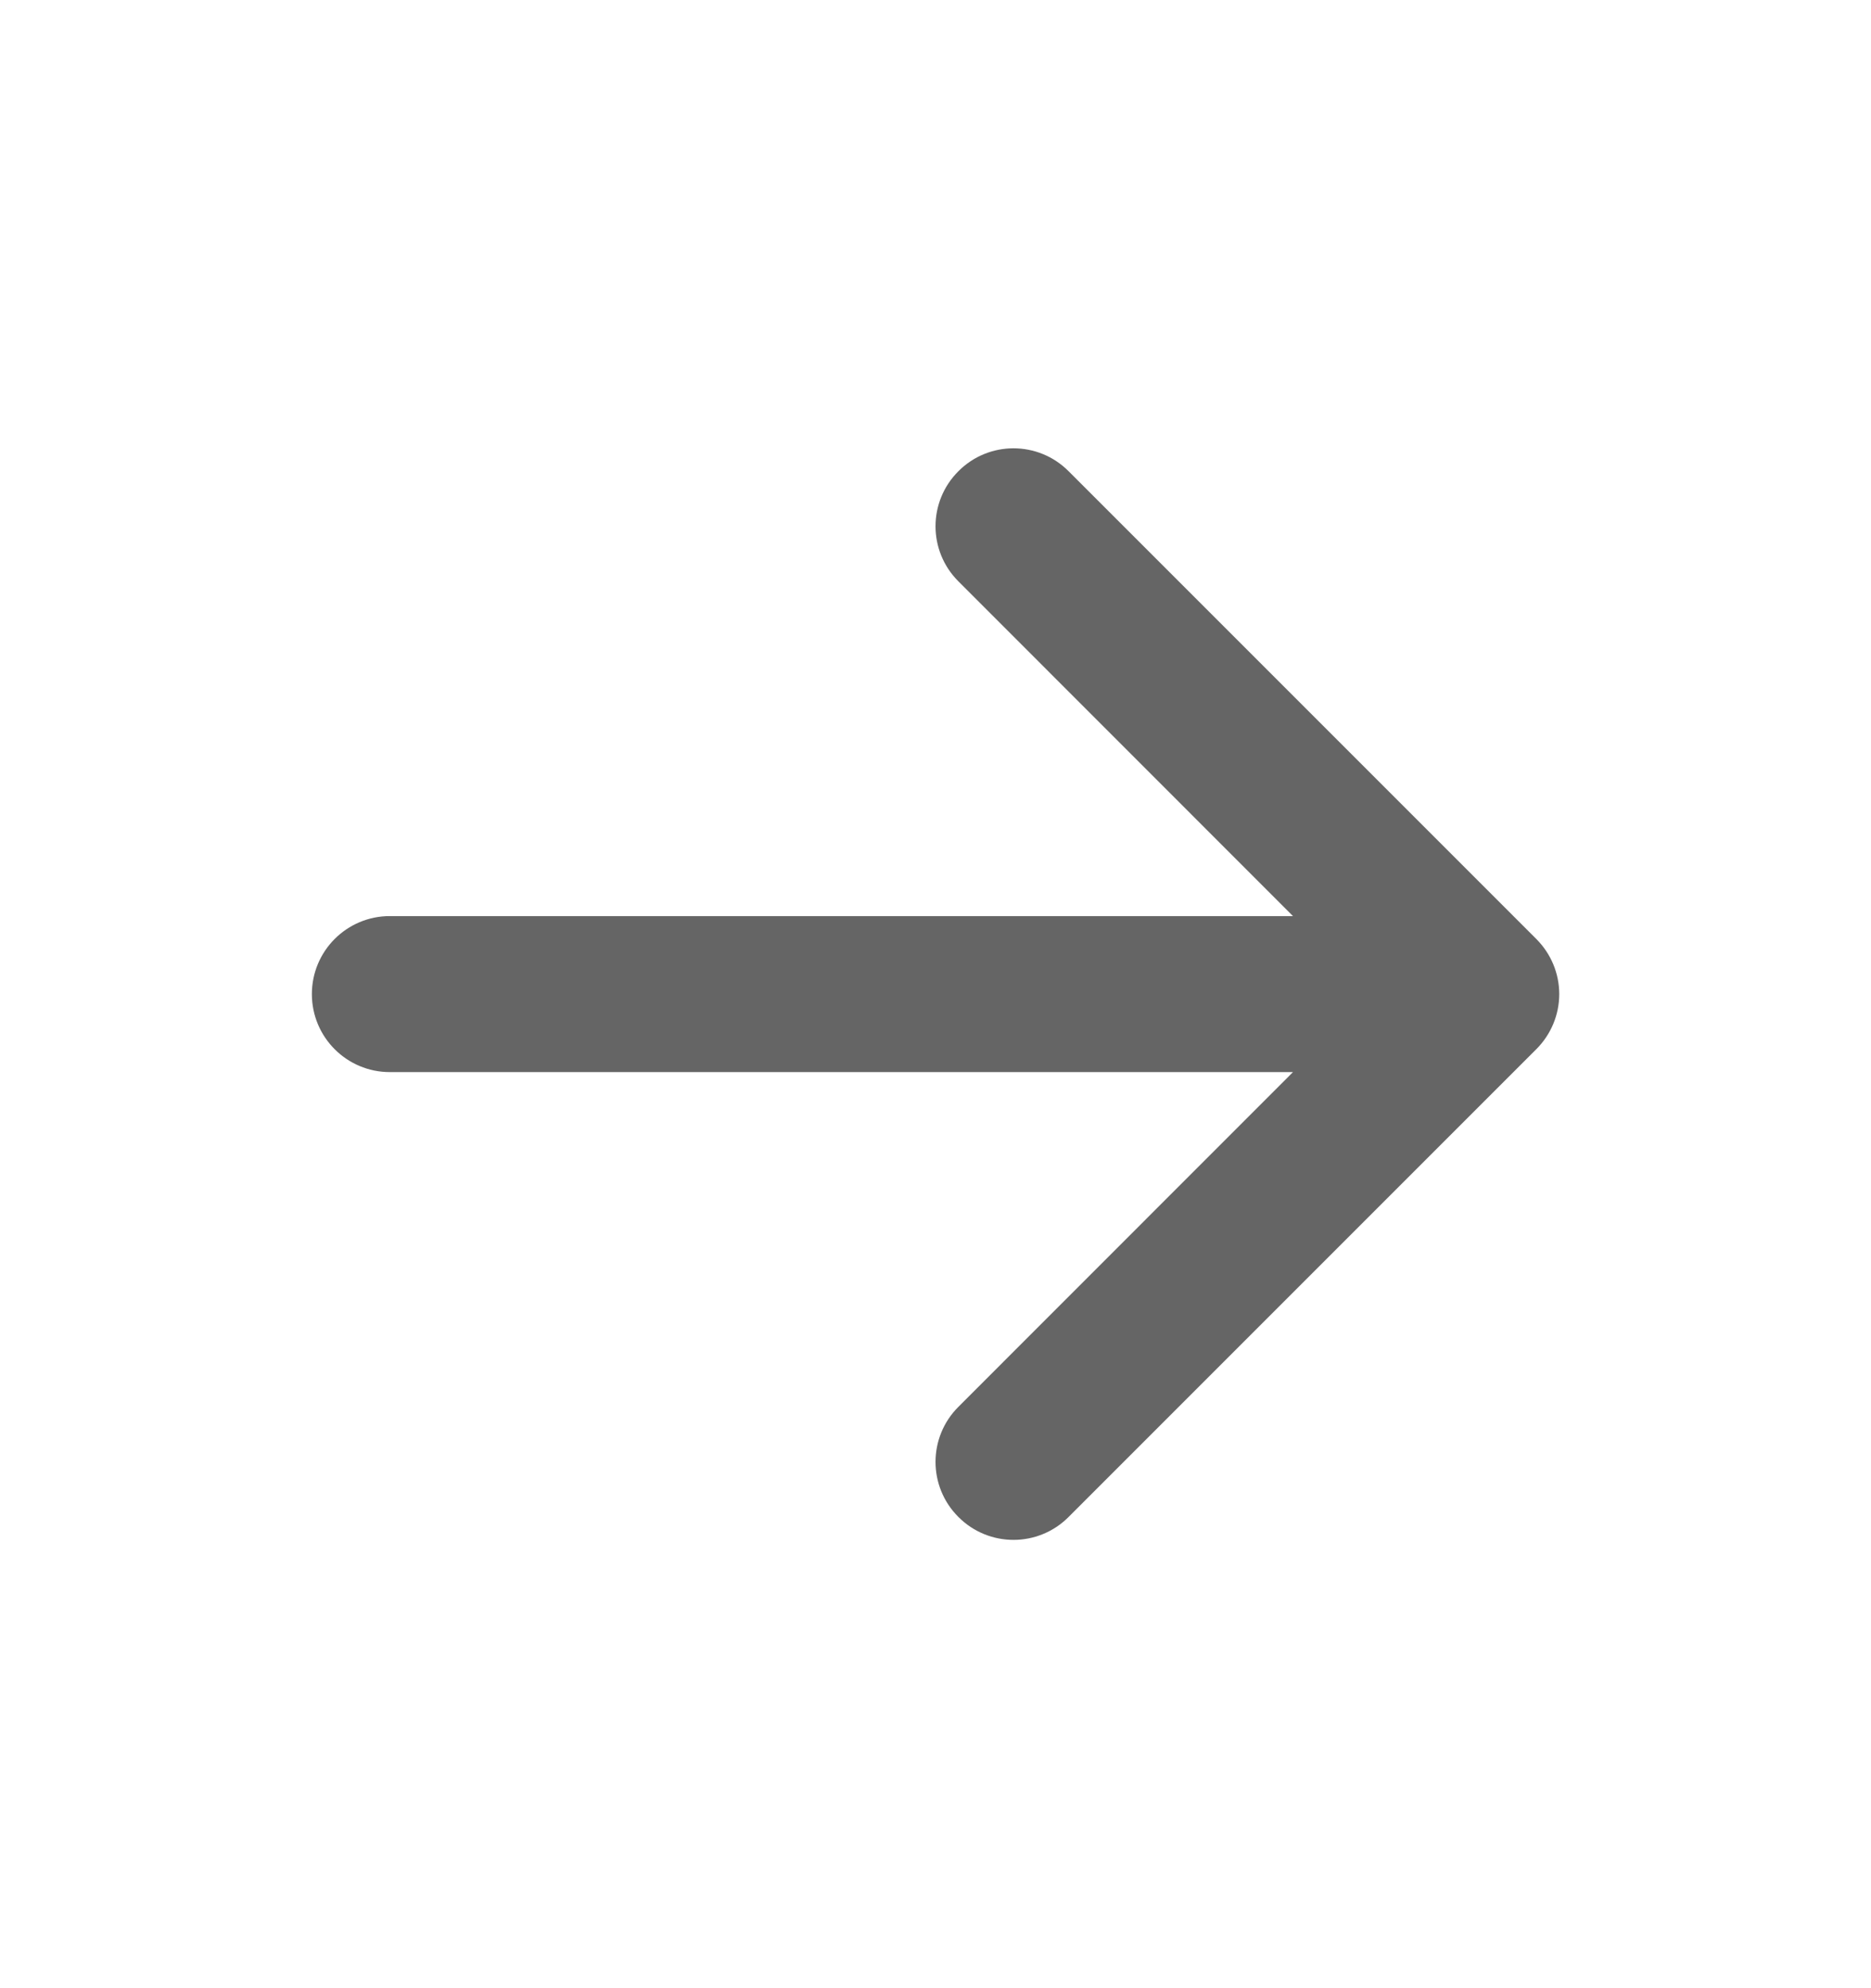 <svg width="16" height="17" viewBox="0 0 16 17" fill="none" xmlns="http://www.w3.org/2000/svg">
<g id="arrow-right">
<path id="Icon" d="M8.196 4.029C8.456 3.768 8.878 3.768 9.138 4.029L13.138 8.029C13.263 8.154 13.334 8.323 13.334 8.5C13.334 8.677 13.263 8.846 13.138 8.971L9.138 12.971C8.878 13.232 8.456 13.232 8.196 12.971C7.935 12.711 7.935 12.289 8.196 12.029L11.057 9.167L3.334 9.167C2.965 9.167 2.667 8.868 2.667 8.5C2.667 8.132 2.965 7.833 3.334 7.833H11.057L8.196 4.971C7.935 4.711 7.935 4.289 8.196 4.029Z" fill="#656565"/>
</g>
</svg>
